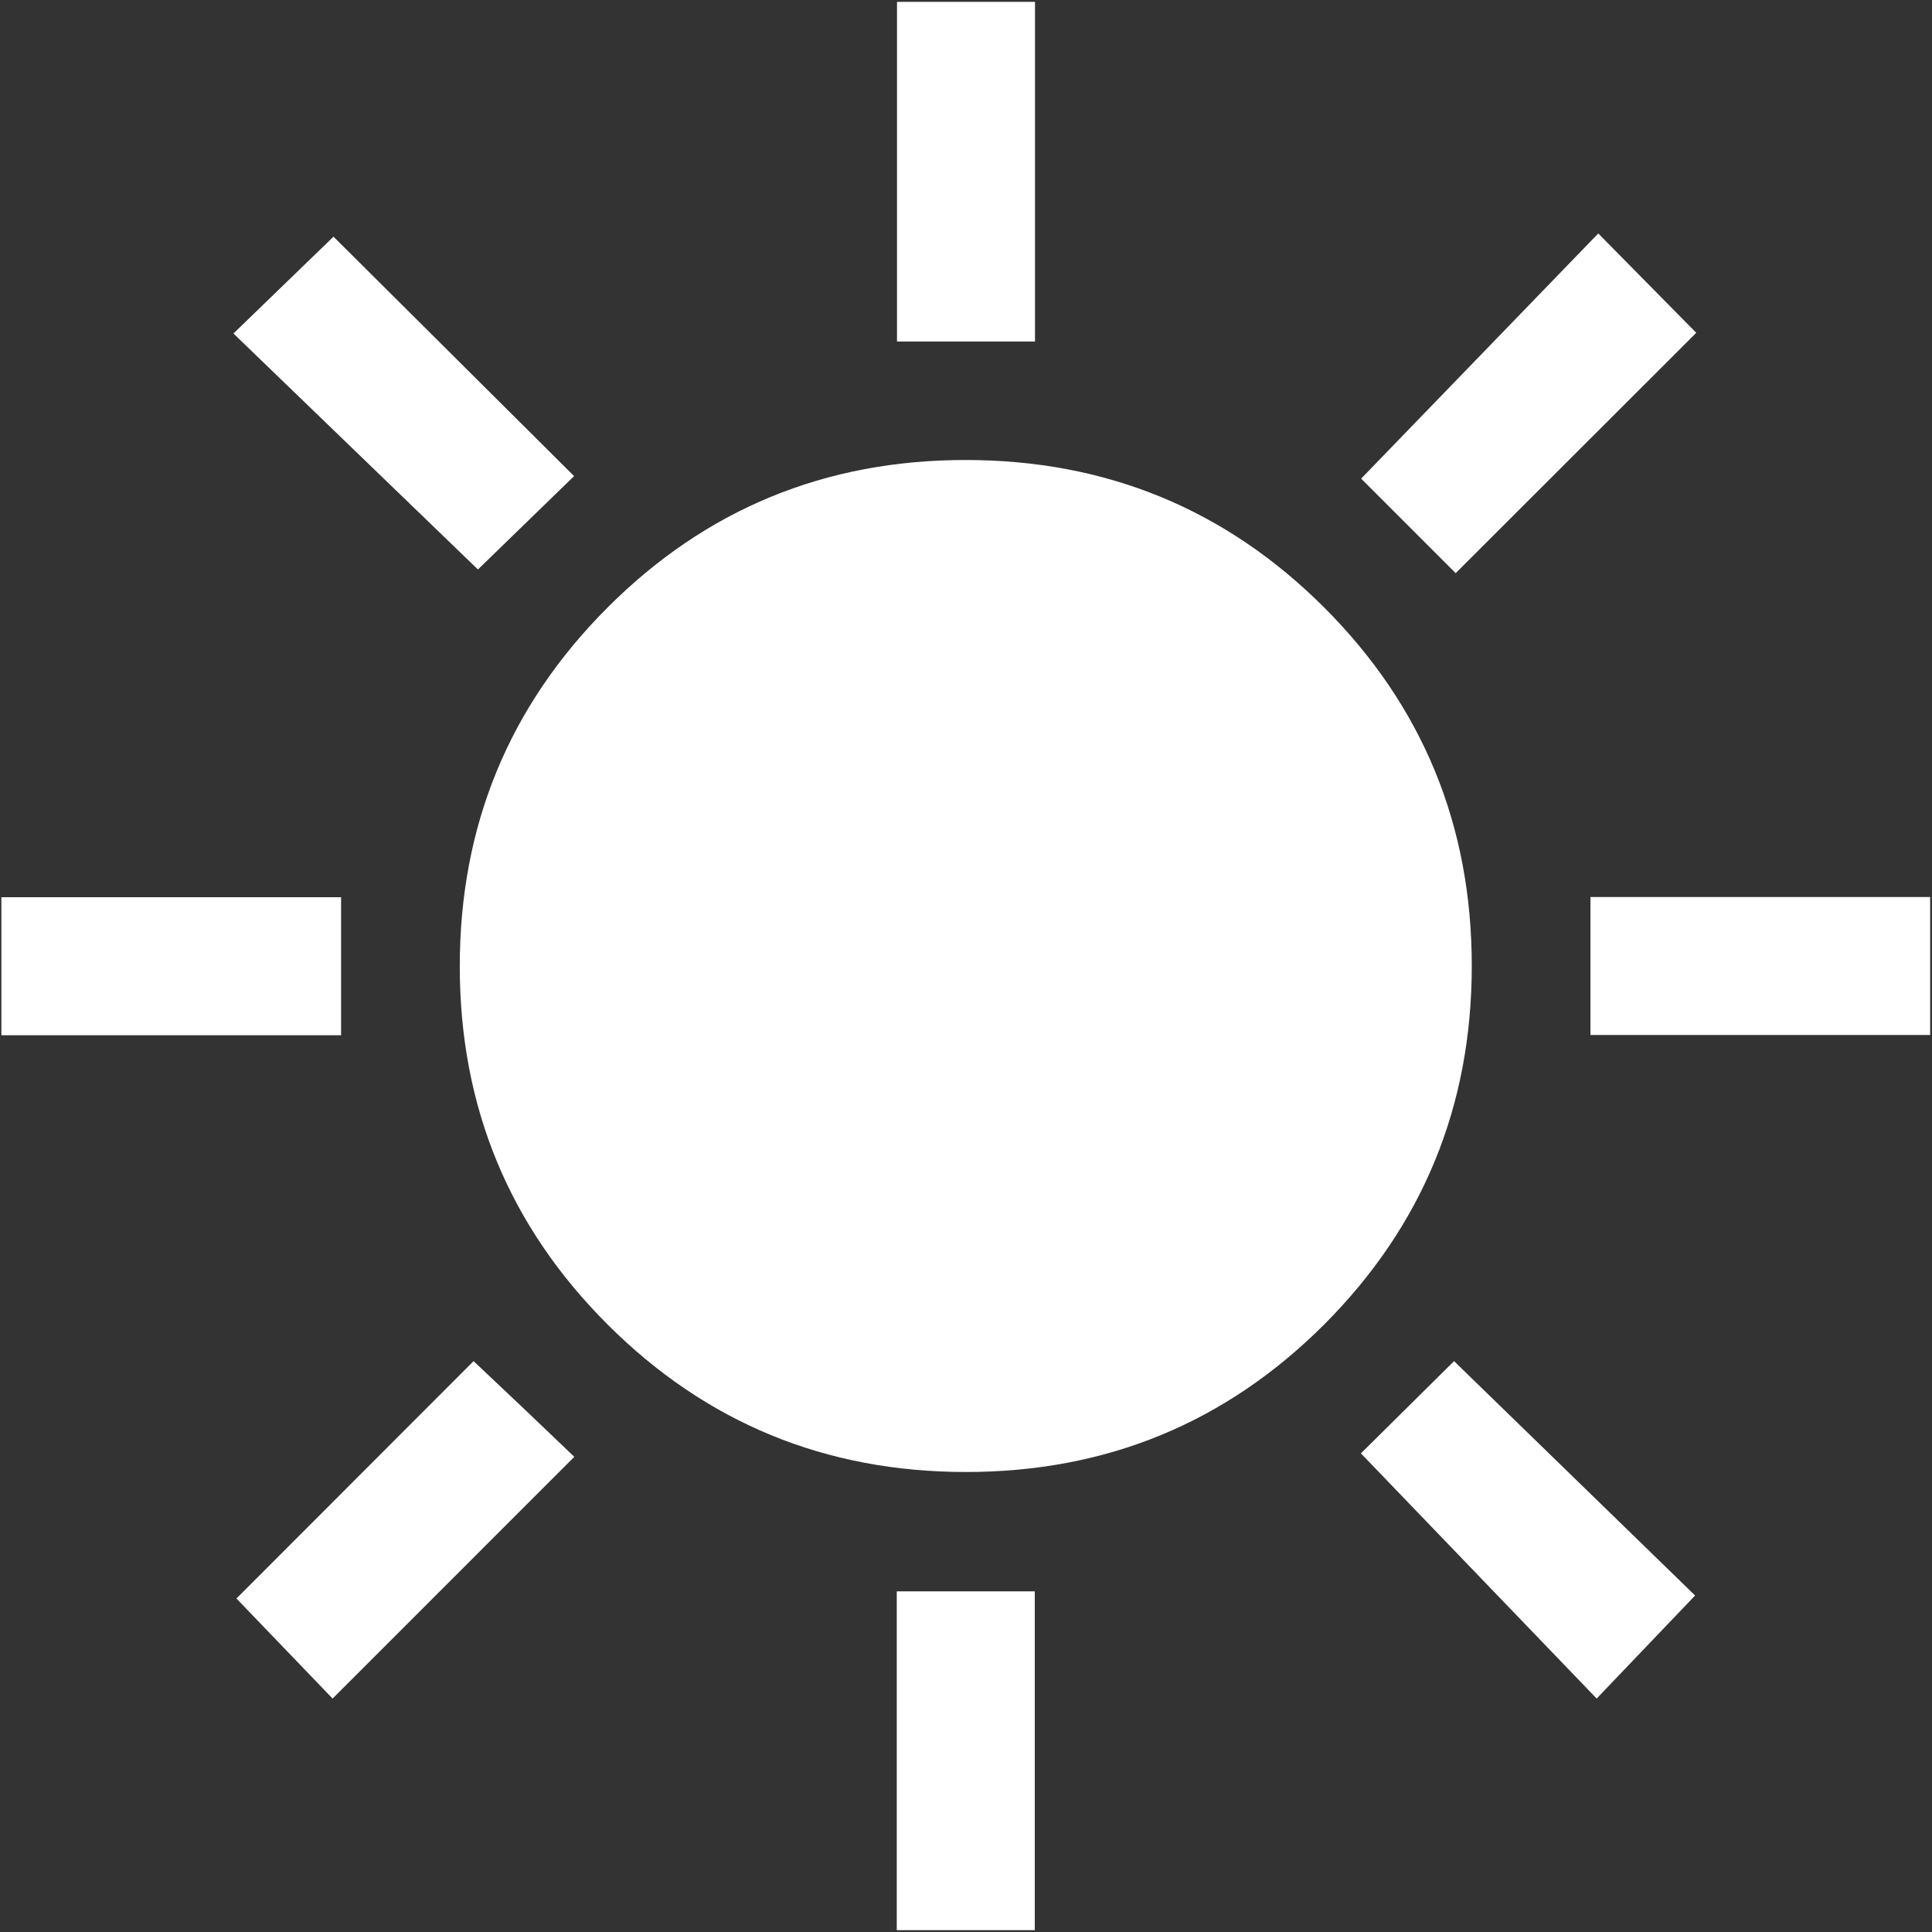 <?xml version="1.0" encoding="UTF-8"?> <svg xmlns="http://www.w3.org/2000/svg" version="1.2" viewBox="0 0 840 840" width="840" height="840"><rect x="0" y="0" width="840" height="840" fill="#333333" stroke="none"/><style>.a{fill:#fff}</style><path class="a" d="m390 148.5v-147.7h60v147.7zm242.9 100.7l-41.1-41.1 103.1-106.6 42.6 43.2zm58.6 200.8v-60h147.7v60zm-301.6 389.2v-147.3h60v147.3zm-182.1-591.6l-106.3-102.6 43.5-42.1 104.6 104.1zm486.4 490.9l-102.5-106.6 40.5-40.1 104.8 101.9zm-693.6-288.4v-60h147.7v60zm144 288.4l-41.8-43.5 103.1-103.2 21.7 20.5 22.1 21.1zm275.4-98.5q-91.6 0-155.8-64.1-64.3-64.2-64.3-155.8 0-91.6 64.2-155.9 64.1-64.2 155.7-64.2 91.7 0 155.9 64.1 64.2 64.2 64.2 155.8 0 91.6-64.1 155.9-64.2 64.2-155.8 64.2z"></path></svg> 